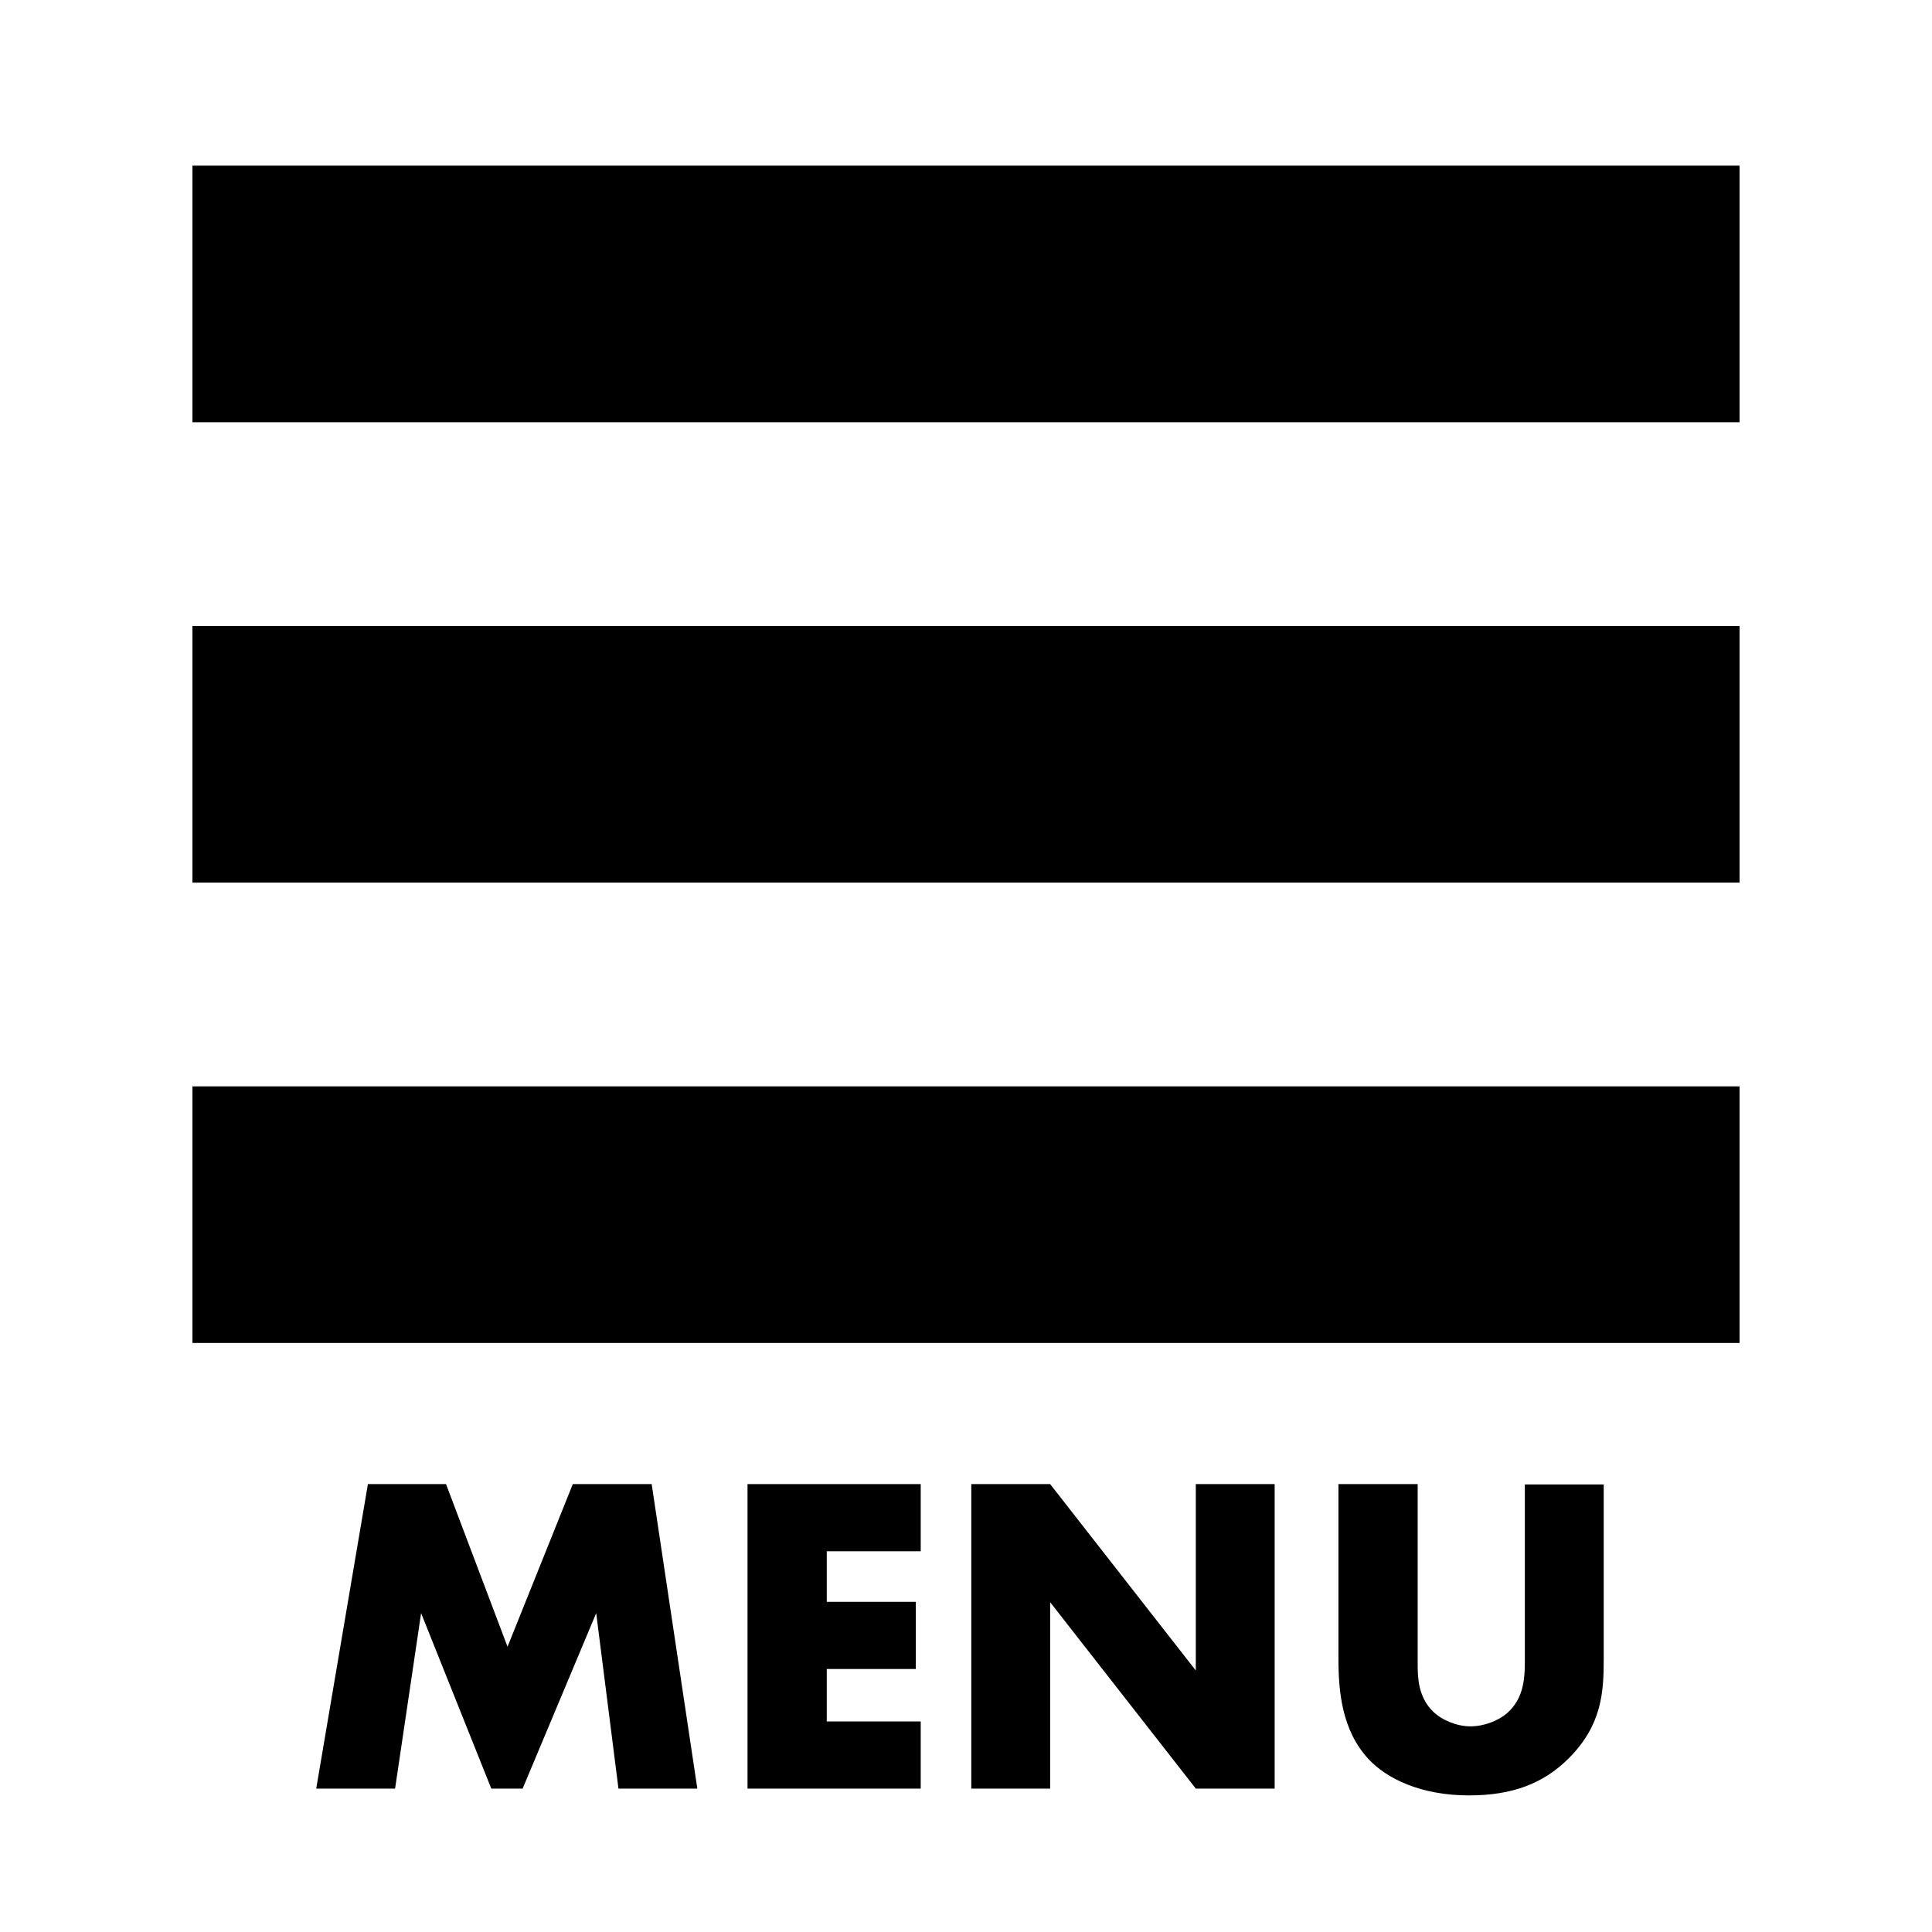 <?xml version="1.0" encoding="utf-8"?>
<!-- Generator: Adobe Illustrator 22.0.1, SVG Export Plug-In . SVG Version: 6.00 Build 0)  -->
<svg version="1.1" id="_x32_" xmlns="http://www.w3.org/2000/svg" xmlns:xlink="http://www.w3.org/1999/xlink" x="0px" y="0px"
	 viewBox="0 0 512 512" style="enable-background:new 0 0 512 512;" xml:space="preserve">
<g>
	<g>
		<rect x="51" y="287.9" width="410" height="68"/>
	</g>
	<g>
		<rect x="51" y="165.9" width="410" height="68"/>
	</g>
	<g>
		<rect x="51" y="43.9" width="410" height="68"/>
	</g>
</g>
<g>
	<path d="M83.8,474l13.7-80.7h20.7l16.3,43.1l17.3-43.1h20.9l12.1,80.7h-20.9l-5.9-46.5L138.5,474h-8.3l-18.6-46.5l-6.9,46.5H83.8z"
		/>
	<path d="M244,411.1h-24.9v13.4h23.6v17.8h-23.6v13.9H244V474h-45.9v-80.7H244V411.1z"/>
	<path d="M257.4,474v-80.7h20.9l38.6,49.4v-49.4h20.9V474h-20.9l-38.6-49.4V474H257.4z"/>
	<path d="M375.7,393.3v47.8c0,3.4,0.1,8.6,4.1,12.5c2.4,2.3,6.3,3.9,9.9,3.9c3.6,0,7.4-1.5,9.7-3.5c4.8-4.2,4.7-10.2,4.7-14.6v-46
		h20.9v46.3c0,8.5-0.4,17.3-9.1,26.1c-6.8,6.9-15.2,10-26.6,10c-12.7,0-21.8-4.4-26.7-9.7c-7-7.6-7.9-17.9-7.9-26.5v-46.3H375.7z"/>
</g>
</svg>
